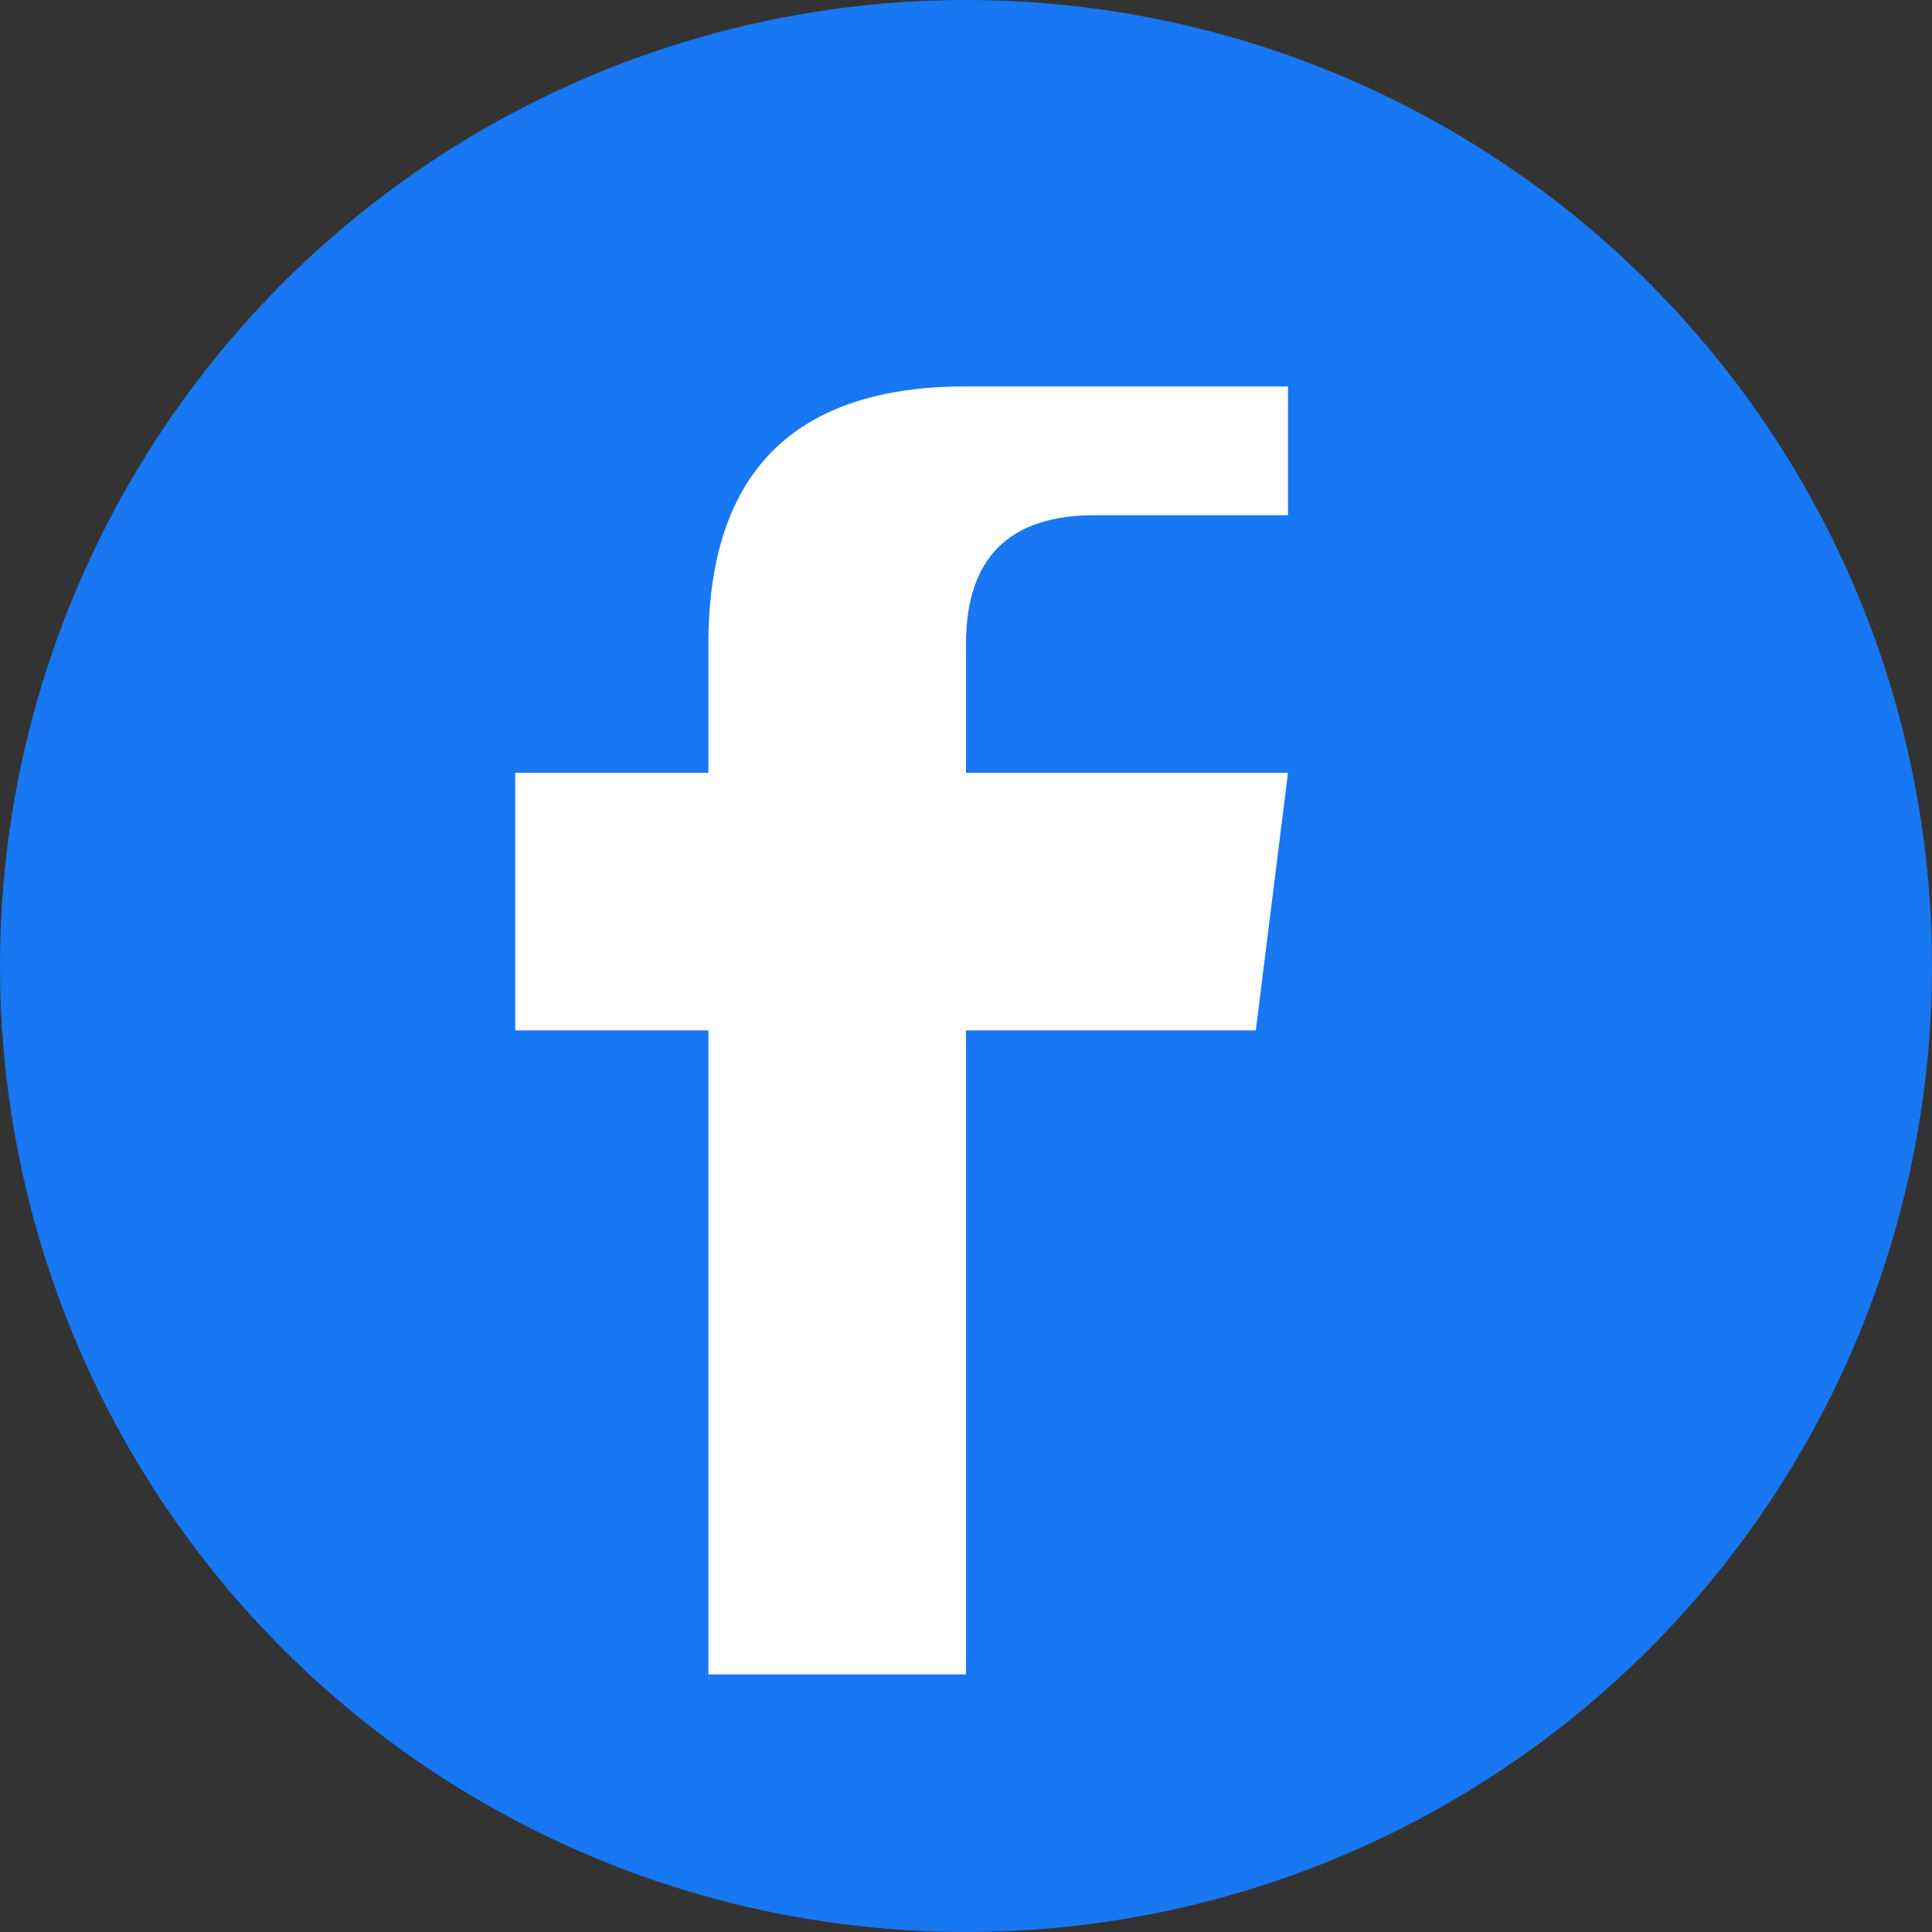 <svg width="30" height="30" viewBox="0 0 30 30" fill="none" xmlns="http://www.w3.org/2000/svg">
  <rect x="0" y="0" width="30" height="30" fill="#333333" stroke="none"/>
  <!-- Background circle -->
  <circle cx="15" cy="15" r="15" fill="#1877f2"/>
  
  <!-- Facebook 'f' -->
  <path d="M20 8 L17 8 Q15 8 15 10 L15 12 L20 12 L19.5 16 L15 16 L15 26 L11 26 L11 16 L8 16 L8 12 L11 12 L11 10 Q11 6 15 6 L20 6 Z" fill="white"/>
</svg>
